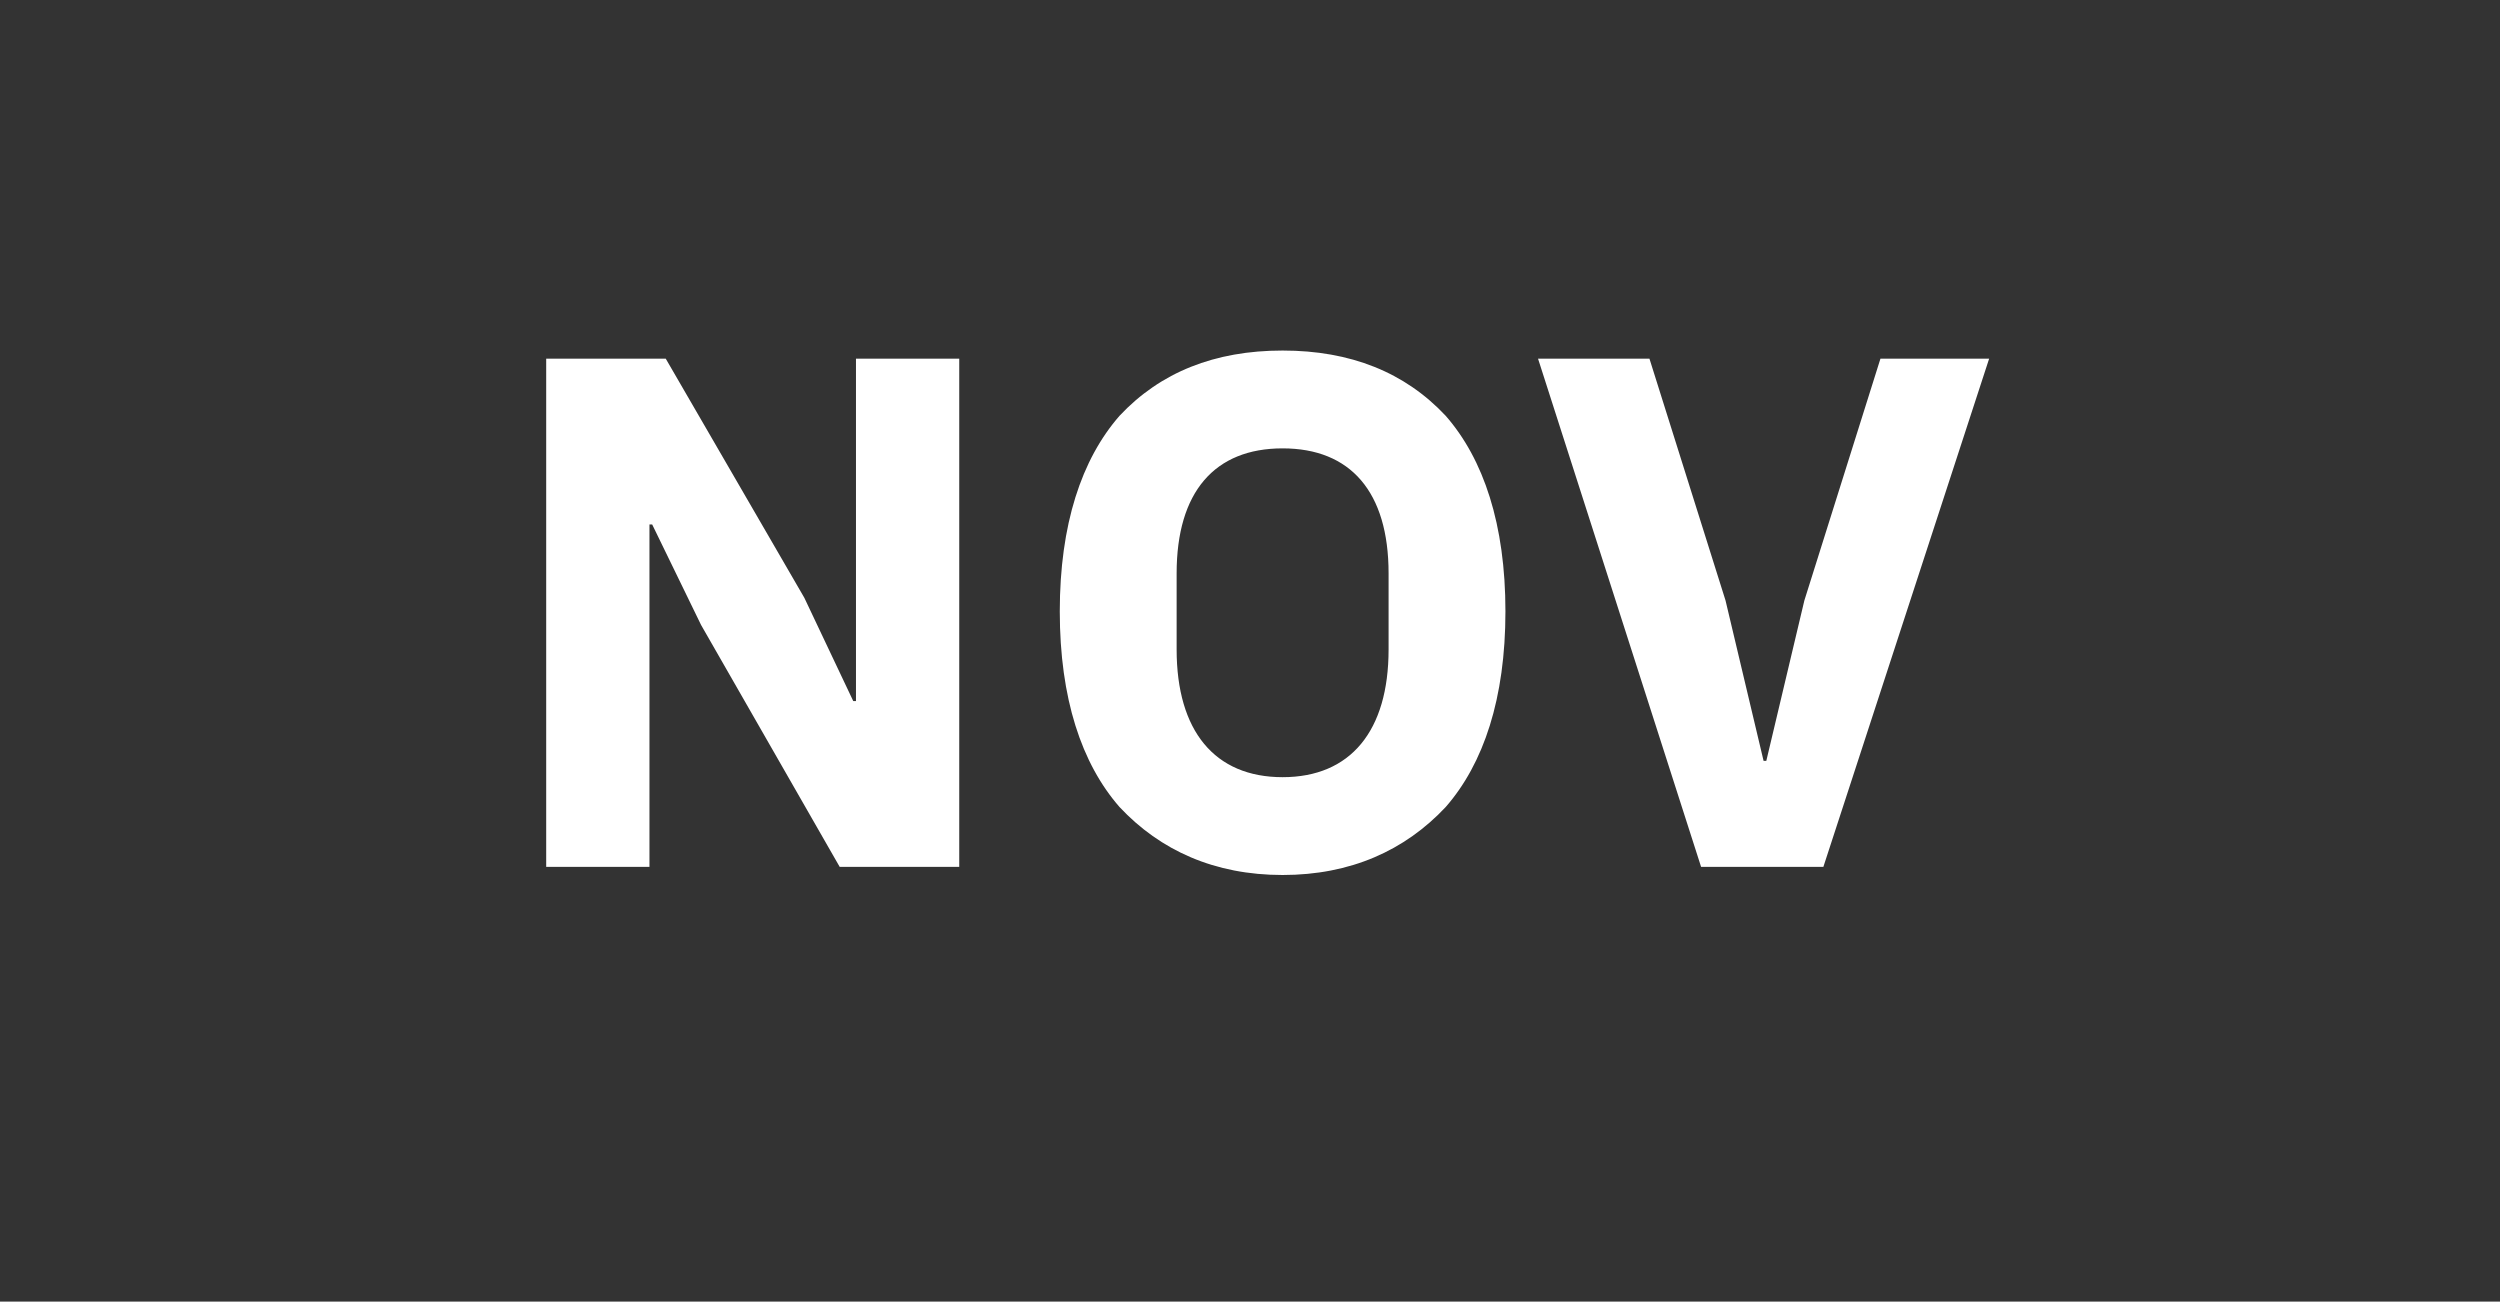 <?xml version="1.0" standalone="no"?><!DOCTYPE svg PUBLIC "-//W3C//DTD SVG 1.1//EN" "http://www.w3.org/Graphics/SVG/1.1/DTD/svg11.dtd"><svg xmlns="http://www.w3.org/2000/svg" version="1.1" width="92px" height="47.9px" viewBox="0 -11 92 47.9" style="top:-11px"><rect x="0" y="-11" width="92" height="47.9" fill="#333333" stroke="none"/>  <desc>NOV</desc>  <defs/>  <g id="Polygon106916">    <path d="M 30.9 20.9 L 35.3 20.9 L 35.3 2.2 L 31.5 2.2 L 31.5 14.8 L 31.4 14.8 L 29.6 11 L 24.5 2.2 L 20.1 2.2 L 20.1 20.9 L 23.9 20.9 L 23.9 8.3 L 24 8.3 L 25.8 12 L 30.9 20.9 Z M 53.2 18.7 C 54.6 17.1 55.4 14.7 55.4 11.5 C 55.4 8.3 54.6 5.9 53.2 4.3 C 51.7 2.7 49.7 1.9 47.2 1.9 C 44.7 1.9 42.7 2.7 41.2 4.3 C 39.8 5.9 39 8.3 39 11.5 C 39 14.7 39.8 17.1 41.2 18.7 C 42.7 20.3 44.7 21.2 47.2 21.2 C 49.7 21.2 51.7 20.3 53.2 18.7 Z M 43.3 12.9 C 43.3 12.9 43.3 10.1 43.3 10.1 C 43.3 7.1 44.7 5.5 47.2 5.5 C 49.7 5.5 51.1 7.1 51.1 10.1 C 51.1 10.1 51.1 12.9 51.1 12.9 C 51.1 15.9 49.7 17.6 47.2 17.6 C 44.7 17.6 43.3 15.9 43.3 12.9 Z M 67.1 20.9 L 73.2 2.2 L 69.2 2.2 L 66.4 11.1 L 65 17 L 64.9 17 L 63.5 11.1 L 60.7 2.2 L 56.6 2.2 L 62.6 20.9 L 67.1 20.9 Z " stroke="none" fill="#fff"/>  </g></svg>